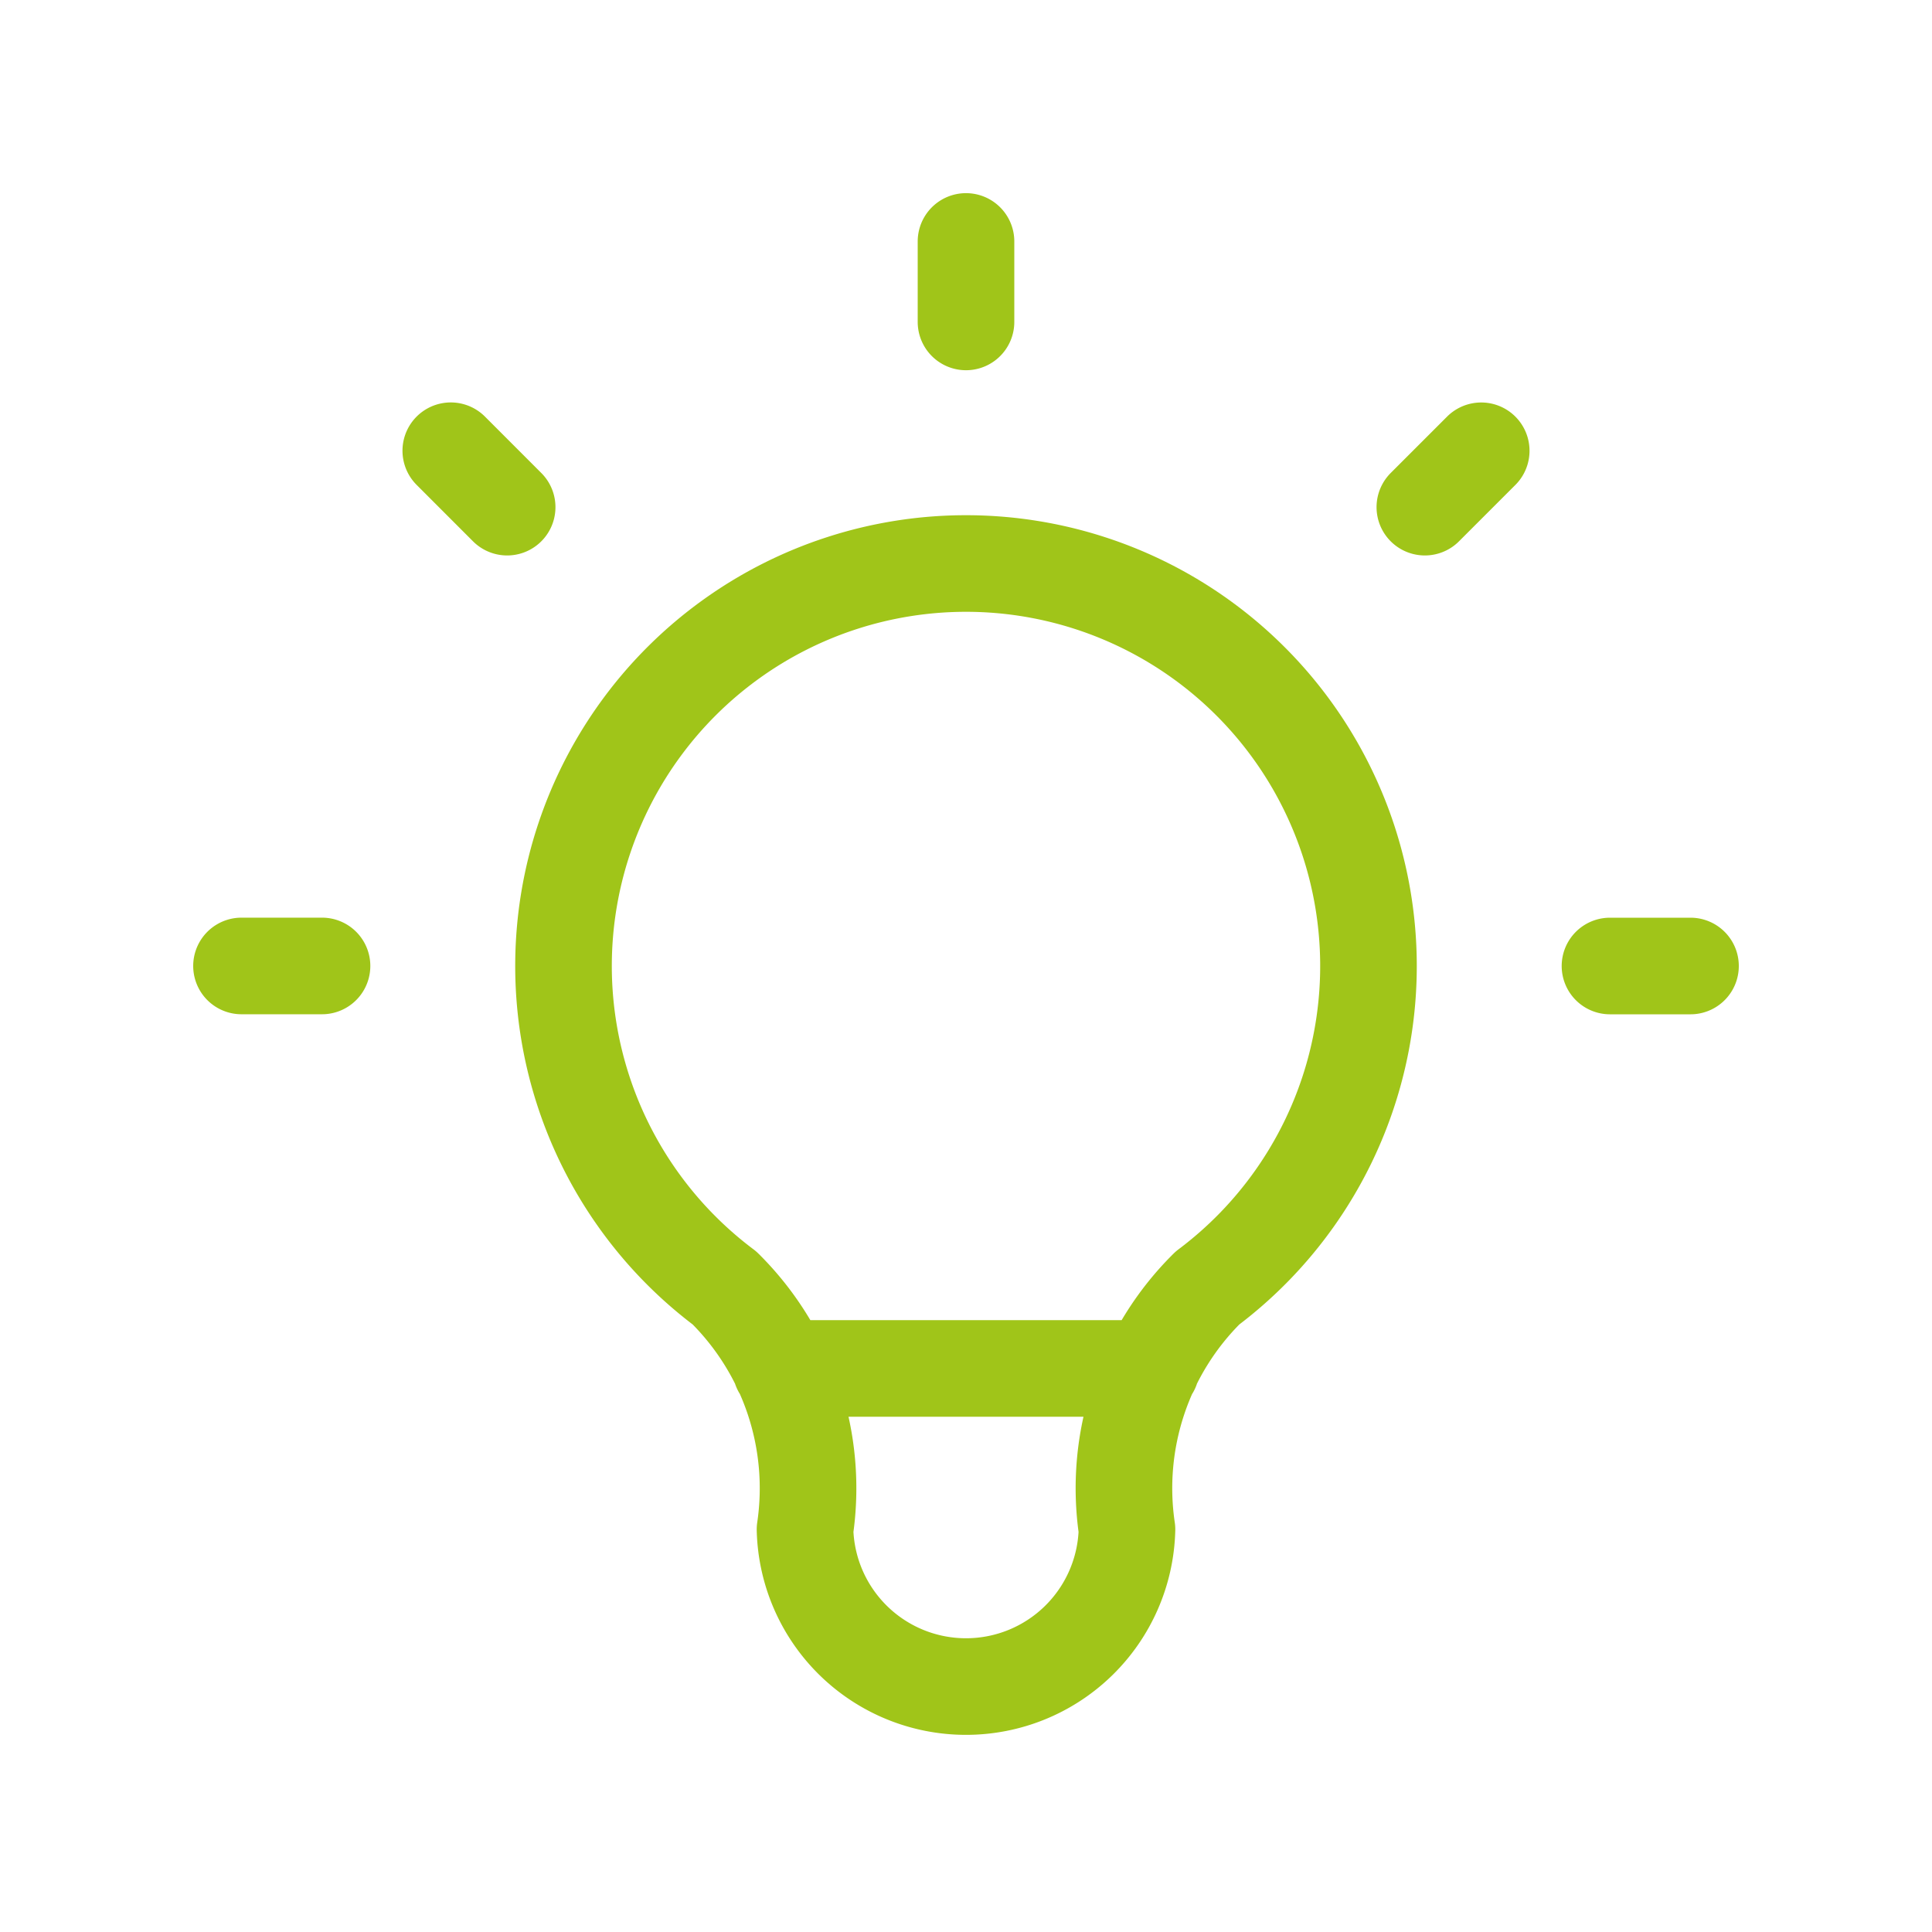 <svg width="40" height="40" fill="none" xmlns="http://www.w3.org/2000/svg"><g clip-path="url(#clip0_728_1334)" stroke="#A0C519" stroke-width="2" stroke-linecap="round" stroke-linejoin="round"><path d="M5 19.999h1.667M20 4.999v1.666M33.333 20H35M9.333 9.332L10.5 10.5m20.167-1.167L29.5 10.5M15 26.666a8.333 8.333 0 1110 0 5.833 5.833 0 00-1.667 5 3.334 3.334 0 01-6.666 0 5.834 5.834 0 00-1.667-5zm1.167 1.666h7.666"/></g><defs><clipPath id="clip0_728_1334"><path fill="#fff" transform="translate(0 -.001)" d="M0 0h40v40H0z"/></clipPath></defs></svg>